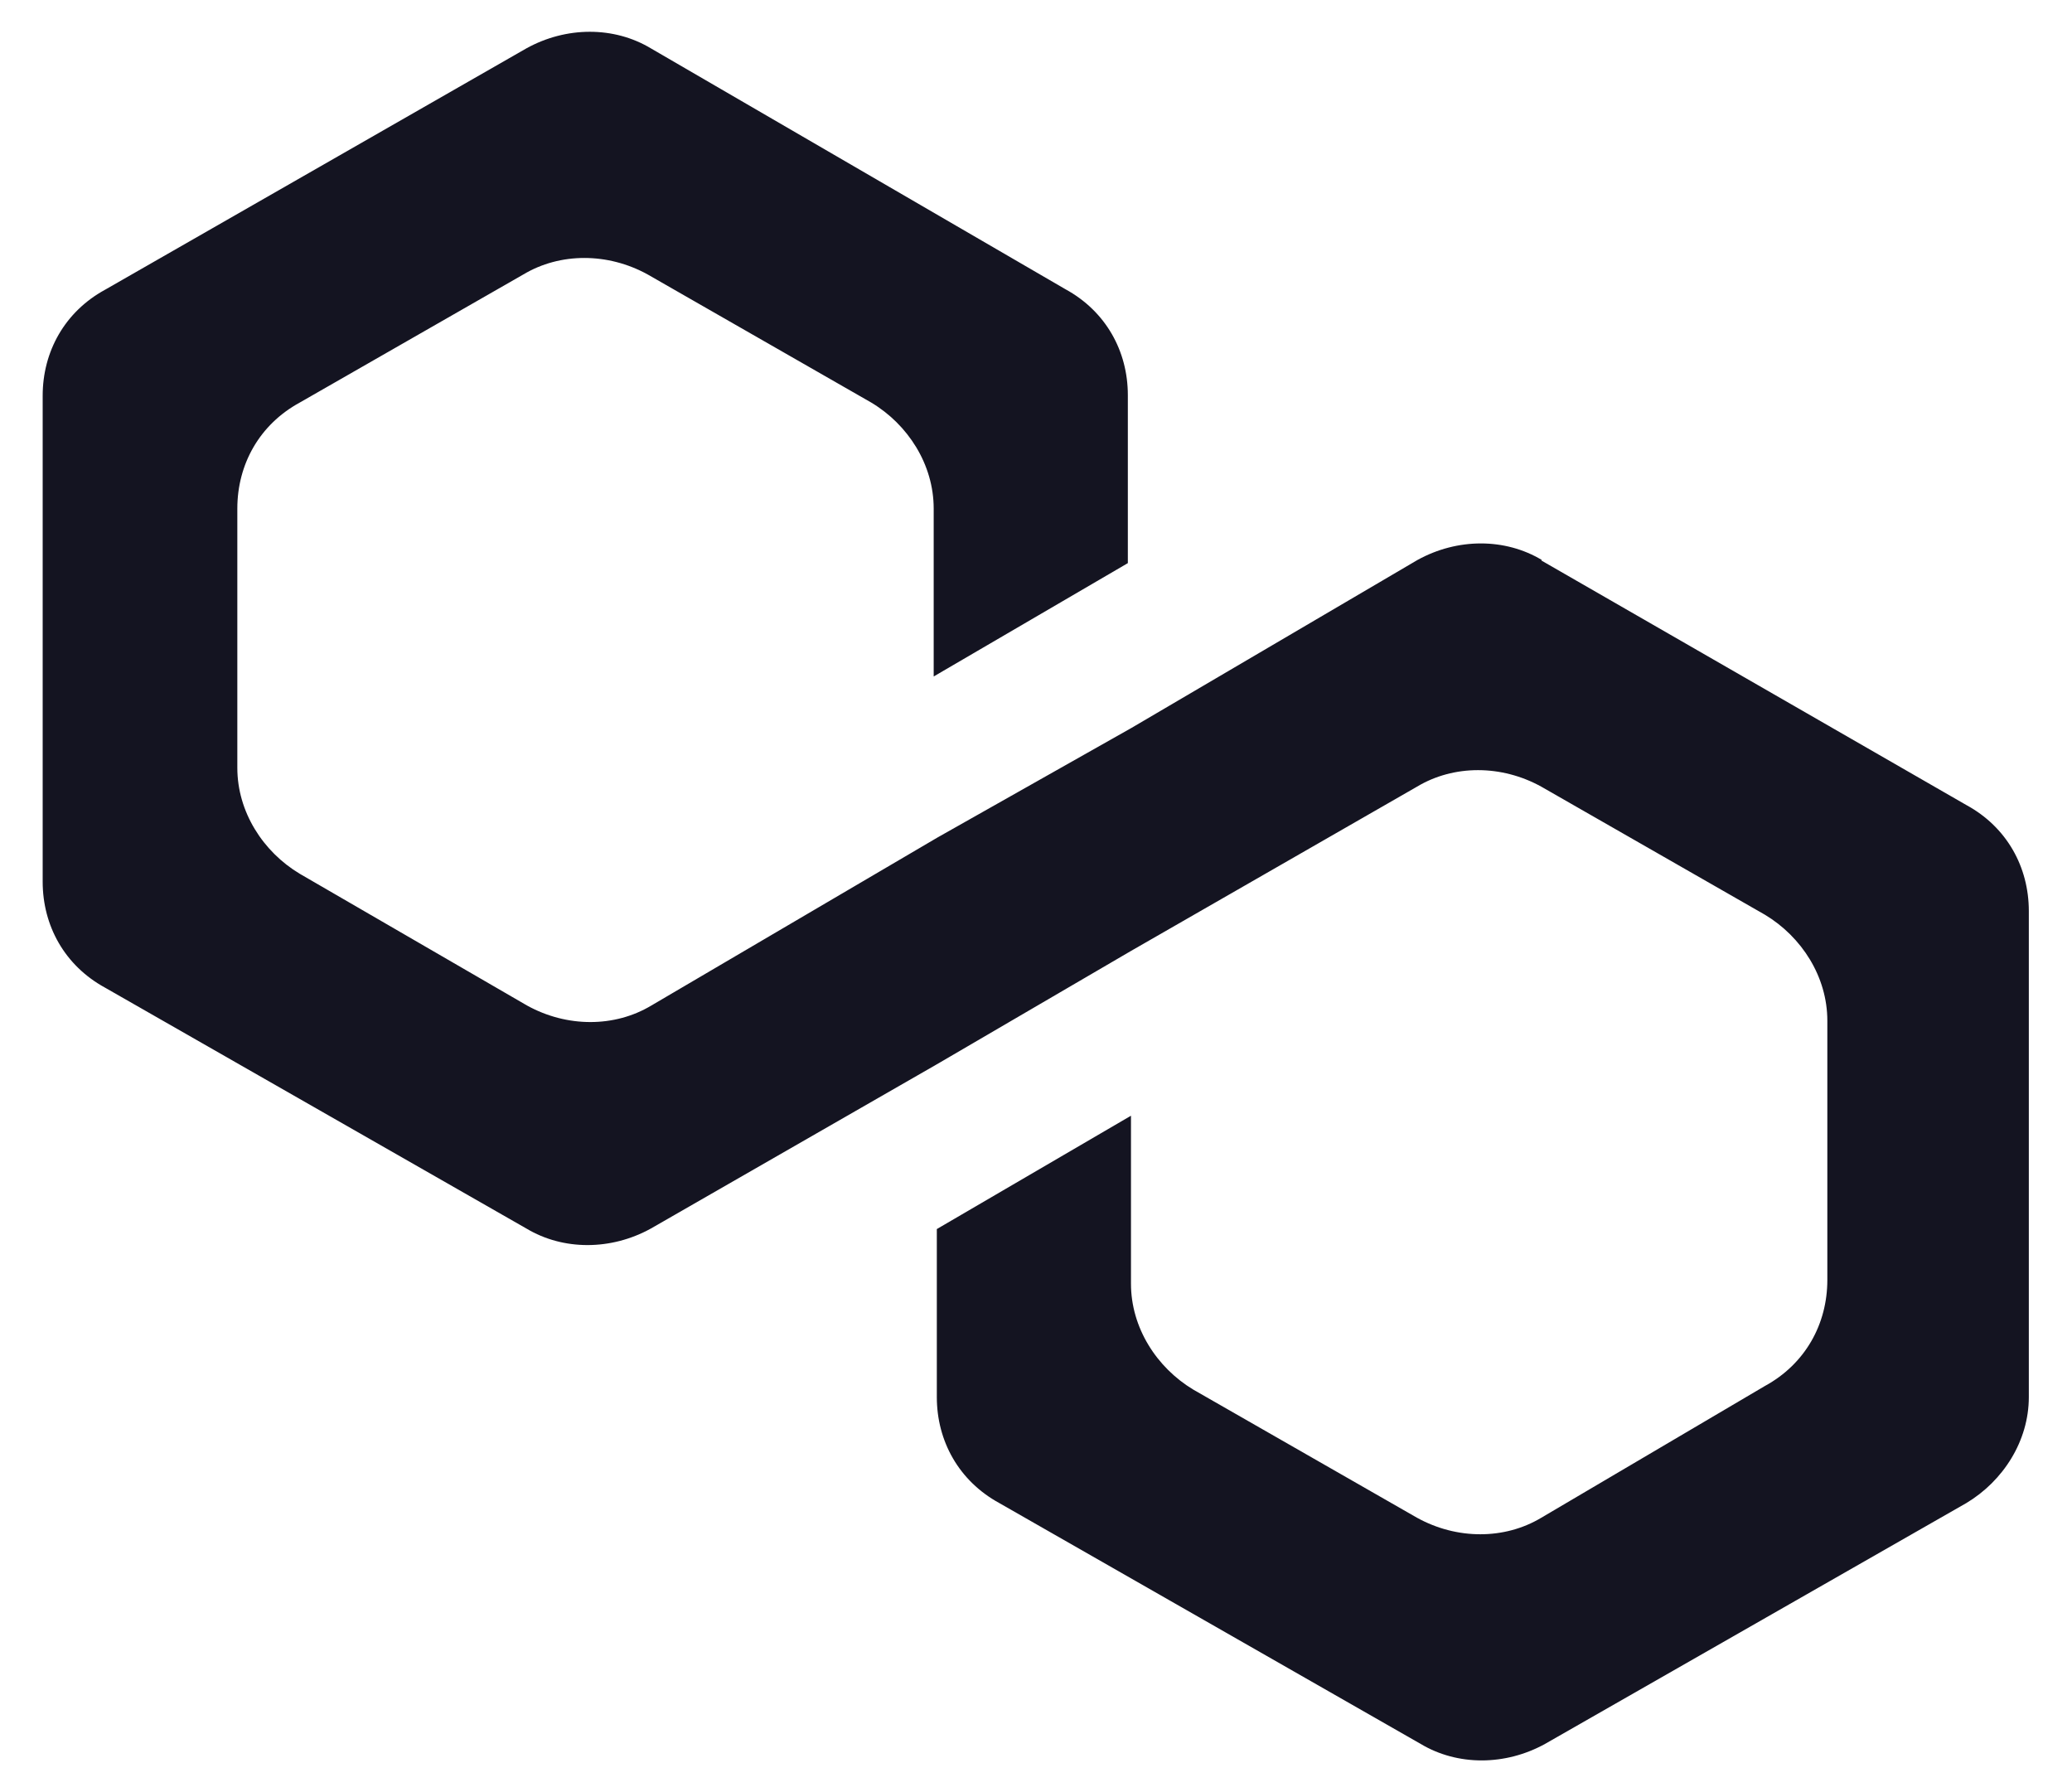 <svg width="37" height="32" viewBox="0 0 37 32" fill="none" xmlns="http://www.w3.org/2000/svg">
<g id="a" clip-path="url(#clip0_1221_12638)">
<path id="Vector" d="M27.533 9.999C26.877 9.605 26.025 9.605 25.312 9.999L20.206 12.997L16.738 14.956L11.632 17.954C10.976 18.348 10.123 18.348 9.411 17.954L5.353 15.602C4.697 15.209 4.238 14.497 4.238 13.71V9.081C4.238 8.293 4.632 7.581 5.353 7.188L9.345 4.901C10.001 4.508 10.854 4.508 11.566 4.901L15.558 7.188C16.214 7.581 16.673 8.293 16.673 9.081V12.079L20.14 10.055V7.056C20.14 6.269 19.746 5.557 19.025 5.164L11.622 0.863C10.966 0.469 10.114 0.469 9.401 0.863L1.877 5.173C1.155 5.567 0.762 6.279 0.762 7.066V15.743C0.762 16.53 1.155 17.242 1.877 17.636L9.401 21.937C10.057 22.33 10.91 22.33 11.622 21.937L16.729 19.004L20.196 16.98L25.303 14.047C25.959 13.653 26.812 13.653 27.524 14.047L31.516 16.333C32.172 16.727 32.631 17.439 32.631 18.226V22.855C32.631 23.642 32.237 24.355 31.516 24.748L27.524 27.1C26.868 27.494 26.015 27.494 25.303 27.1L21.311 24.814C20.655 24.42 20.196 23.708 20.196 22.921V19.922L16.729 21.946V24.945C16.729 25.732 17.123 26.444 17.844 26.838L25.369 31.139C26.025 31.532 26.877 31.532 27.59 31.139L35.114 26.838C35.77 26.444 36.229 25.732 36.229 24.945V16.268C36.229 15.481 35.836 14.768 35.114 14.375L27.524 10.008L27.533 9.999Z" fill="#141421"/>
</g>
<defs>
<clipPath id="clip0_1221_12638">
<rect width="35.477" height="30.857" fill="white" transform="translate(0.762 0.571)"/>
</clipPath>
</defs>
</svg>
